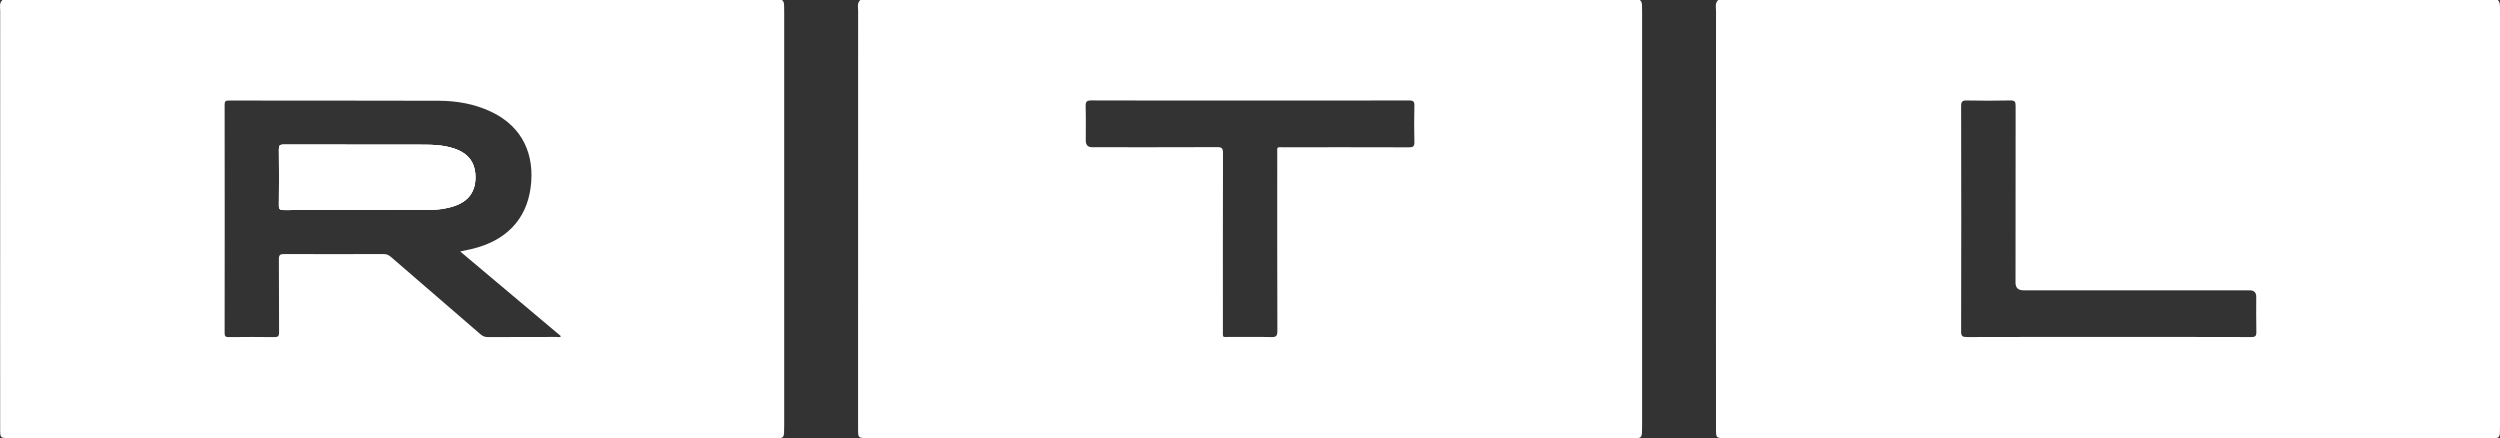 <?xml version="1.0" encoding="UTF-8"?><svg id="Layer_1" xmlns="http://www.w3.org/2000/svg" viewBox="0 0 1000 175.24"><rect x="0" y="0" width="1000" height="175.24" fill="#333333" stroke="none"/><defs><style>.cls-1{fill:#fff;}</style></defs><path class="cls-1" d="M999.96,2.08c-.03-.81-.18-1.55-.86-2.08h-311.82c-1.36,1.26-.87,2.93-.87,4.43-.03,42.19-.02,84.37-.02,126.56,0,13.61-.02,27.21,.01,40.82,0,3.33,.13,3.42,3.37,3.42h306.86c.46,0,.92-.03,1.37,0,1.35,.09,1.88-.62,1.95-1.86,.06-1.17,.06-2.34,.06-3.52V5.21c0-1.04,0-2.08-.04-3.12Zm-99.45,132.74c-18.99-.06-37.99-.04-56.98-.04s-37.85-.02-56.78,.04c-1.7,0-2.31-.31-2.3-2.19,.07-30.07,.07-60.14,0-90.22,0-1.83,.52-2.25,2.27-2.22,5.81,.11,11.62,.12,17.42-.01,1.82-.04,2.11,.56,2.11,2.2-.05,23.56-.04,47.13-.04,70.69q0,3.05,3.15,3.05h90.46q2.68,0,2.68,2.58c0,4.69-.07,9.37,.04,14.06,.04,1.61-.38,2.07-2.04,2.07Z"/><path class="cls-1" d="M656.8,2.08c-.03-.81-.18-1.55-.86-2.08H344.12c-1.36,1.26-.87,2.93-.87,4.42-.03,42.12-.02,84.24-.02,126.36,0,13.67-.02,27.34,0,41.01,0,3.33,.13,3.42,3.37,3.42h306.86c.46,0,.92-.03,1.37,0,1.35,.09,1.88-.62,1.95-1.86,.06-1.11,.06-2.21,.06-3.32V5.02c0-.98,0-1.96-.04-2.93Zm-93.24,56.85c-16.71-.05-33.41-.04-50.12-.03-2.85,0-2.54-.36-2.54,2.45,0,23.7-.04,47.39,.05,71.08,0,2.07-.6,2.44-2.5,2.4-5.61-.13-11.22-.03-16.84-.05-2.76,0-2.45,.39-2.45-2.54,0-23.69-.03-47.38,.04-71.08,0-1.94-.55-2.32-2.39-2.31-16.64,.07-33.28,.04-49.93,.04q-2.57,0-2.57-2.66c0-4.56,.09-9.12-.05-13.67-.05-1.84,.36-2.39,2.32-2.39,21.14,.08,42.29,.05,63.43,.05s42.42,.02,63.63-.04c1.78,0,2.16,.5,2.12,2.18-.11,4.81-.13,9.63,0,14.45,.05,1.81-.58,2.12-2.23,2.12Z"/><path class="cls-1" d="M181.71,82.42c-3.24,1.1-6.61,1.52-10.01,1.53-9.46,.04-18.93,.02-28.39,.02v.02c-9.92,0-19.84-.03-29.76,.03-1.44,0-2.02-.24-2-1.87,.09-7.49,.07-14.97,0-22.46-.01-1.43,.34-1.86,1.84-1.86,18.8,.05,37.59,.03,56.38,.05,3.99,0,7.95,.26,11.78,1.5,5.74,1.87,8.59,5.64,8.62,11.36,.03,5.89-2.75,9.74-8.48,11.68Z"/><path class="cls-1" d="M313.64,2.08c-.03-.81-.18-1.55-.86-2.08H.96C-.4,1.26,.09,2.93,.08,4.42c-.03,42.06-.02,84.11-.02,126.17,0,13.74-.02,27.47,.01,41.21,0,3.33,.13,3.42,3.36,3.42H310.3c.46,0,.92-.03,1.37,0,1.35,.09,1.88-.62,1.95-1.86,.06-1.17,.06-2.34,.06-3.52V5.21c0-1.04,0-2.08-.04-3.12Zm-90.92,132.7c-9.2,.02-18.41,0-27.61,.05-1.21,0-2.06-.38-2.95-1.15-11.93-10.32-23.88-20.61-35.81-30.93-.89-.77-1.76-1.13-2.96-1.13-13.25,.04-26.5,.05-39.75,0-1.59,0-2.1,.35-2.09,2.02,.08,9.76,0,19.53,.08,29.29,.01,1.56-.44,1.93-1.95,1.91-6.07-.08-12.14-.07-18.21,0-1.27,.02-1.62-.32-1.62-1.61,.04-30.46,.04-60.93,0-91.39,0-1.26,.31-1.63,1.6-1.62,28,.04,56-.01,84,.08,7.22,.02,14.29,1.25,20.9,4.35,12.88,6.05,17.6,17.4,15.91,30.33-1.7,13.01-10.06,21.42-23.57,24.62-1.43,.34-2.86,.61-4.62,.98,13.58,11.42,26.92,22.64,40.3,33.89-.5,.62-1.13,.33-1.65,.33Z"/><path class="cls-1" d="M190.19,70.74c.03,5.89-2.75,9.74-8.48,11.68-3.24,1.1-6.61,1.52-10.01,1.53-9.46,.04-18.93,.02-28.39,.02v.02c-9.92,0-19.84-.03-29.76,.03-1.44,0-2.02-.24-2-1.87,.09-7.49,.07-14.97,0-22.46-.01-1.43,.34-1.86,1.84-1.86,18.8,.05,37.59,.03,56.38,.05,3.99,0,7.95,.26,11.78,1.5,5.74,1.87,8.59,5.64,8.62,11.36Z"/><path class="cls-1" d="M190.19,70.74c.03,5.89-2.75,9.74-8.48,11.68-3.24,1.1-6.61,1.52-10.01,1.53-9.46,.04-18.93,.02-28.39,.02v.02c-9.92,0-19.84-.03-29.76,.03-1.44,0-2.02-.24-2-1.87,.09-7.49,.07-14.97,0-22.46-.01-1.43,.34-1.86,1.84-1.86,18.8,.05,37.59,.03,56.38,.05,3.99,0,7.95,.26,11.78,1.5,5.74,1.87,8.59,5.64,8.62,11.36Z"/></svg>